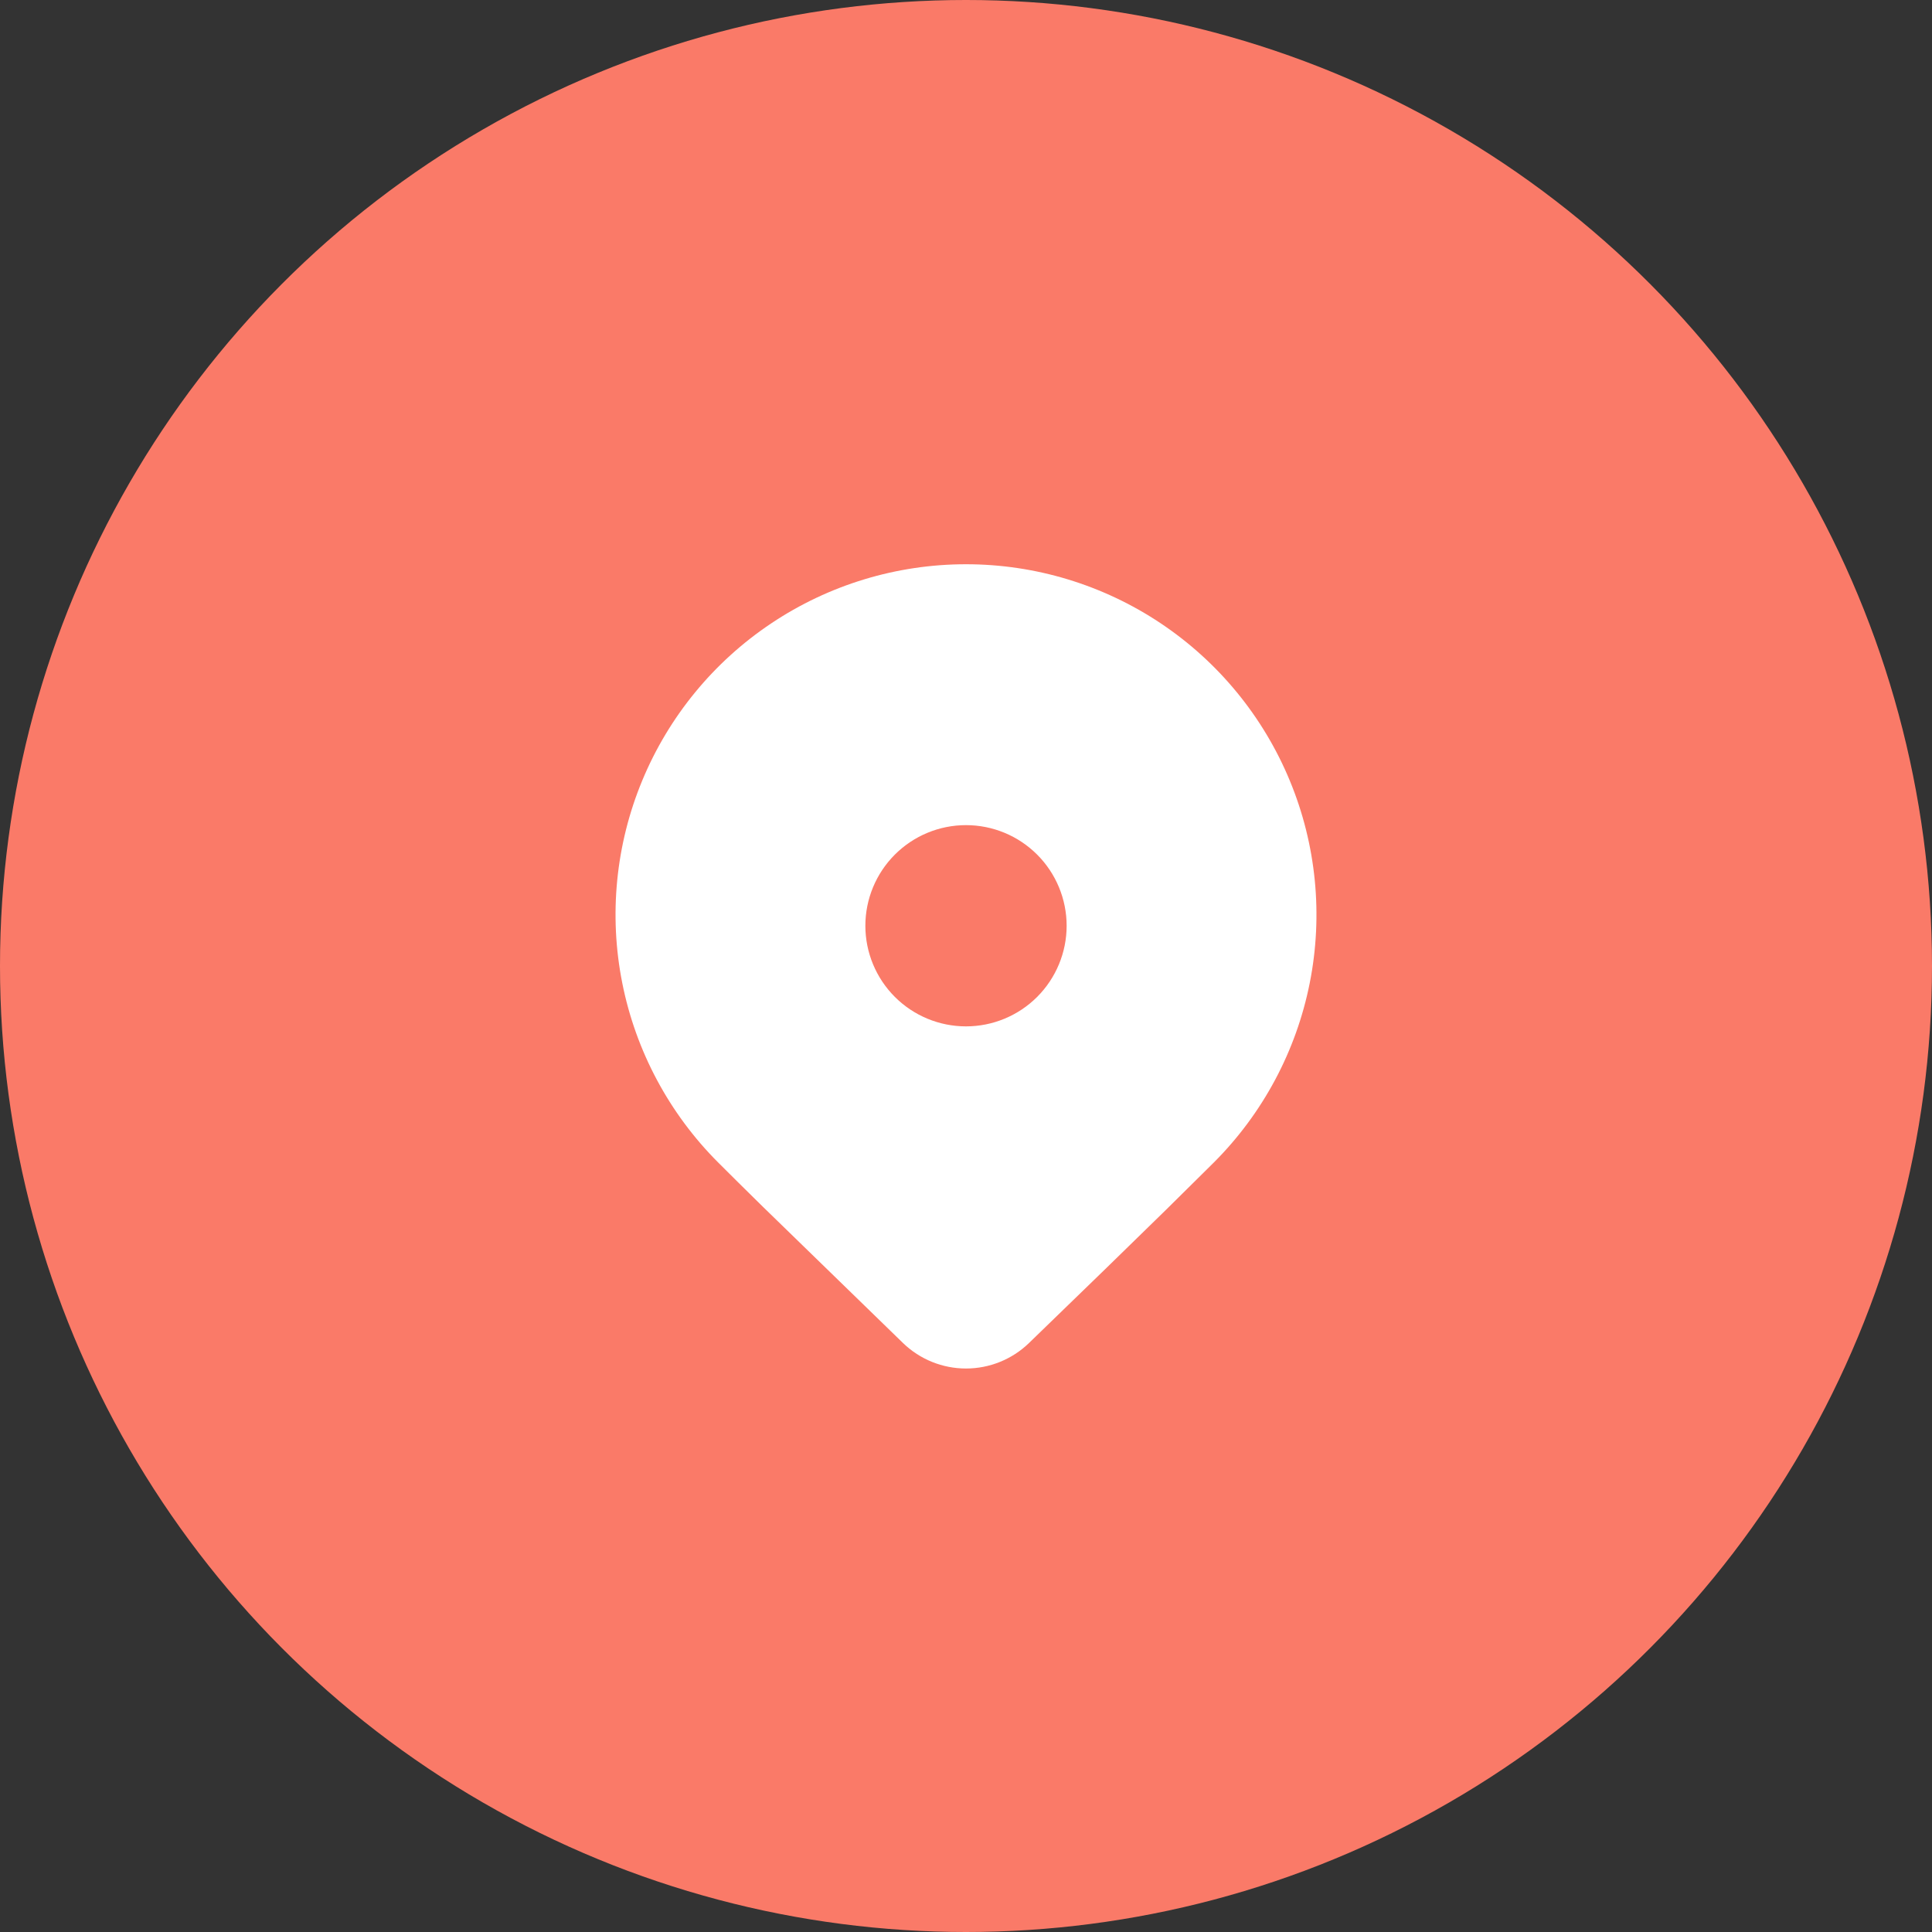 <svg width="56" height="56" viewBox="0 0 56 56" fill="none" xmlns="http://www.w3.org/2000/svg">
<rect x="0" y="0" width="56" height="56" fill="#333333" stroke="none"/>
<circle cx="28" cy="28" r="28" fill="#FA7A68"/>
<path d="M35.183 33.696L33.798 35.066C32.778 36.066 31.453 37.355 29.825 38.929C29.335 39.403 28.681 39.667 28 39.667C27.319 39.667 26.665 39.403 26.175 38.929L22.102 34.968C21.59 34.465 21.162 34.041 20.817 33.696C19.396 32.275 18.429 30.465 18.037 28.495C17.645 26.524 17.846 24.482 18.615 22.626C19.384 20.77 20.686 19.183 22.357 18.067C24.027 16.951 25.991 16.355 28 16.355C30.009 16.355 31.973 16.951 33.644 18.067C35.314 19.183 36.616 20.77 37.385 22.626C38.154 24.482 38.355 26.524 37.963 28.495C37.571 30.465 36.604 32.275 35.183 33.696ZM30.917 26.834C30.917 26.06 30.609 25.318 30.062 24.771C29.515 24.224 28.773 23.917 28 23.917C27.226 23.917 26.485 24.224 25.938 24.771C25.391 25.318 25.083 26.06 25.083 26.834C25.083 27.607 25.391 28.349 25.938 28.896C26.485 29.443 27.226 29.75 28 29.75C28.773 29.75 29.515 29.443 30.062 28.896C30.609 28.349 30.917 27.607 30.917 26.834Z" fill="white"/>
</svg>
